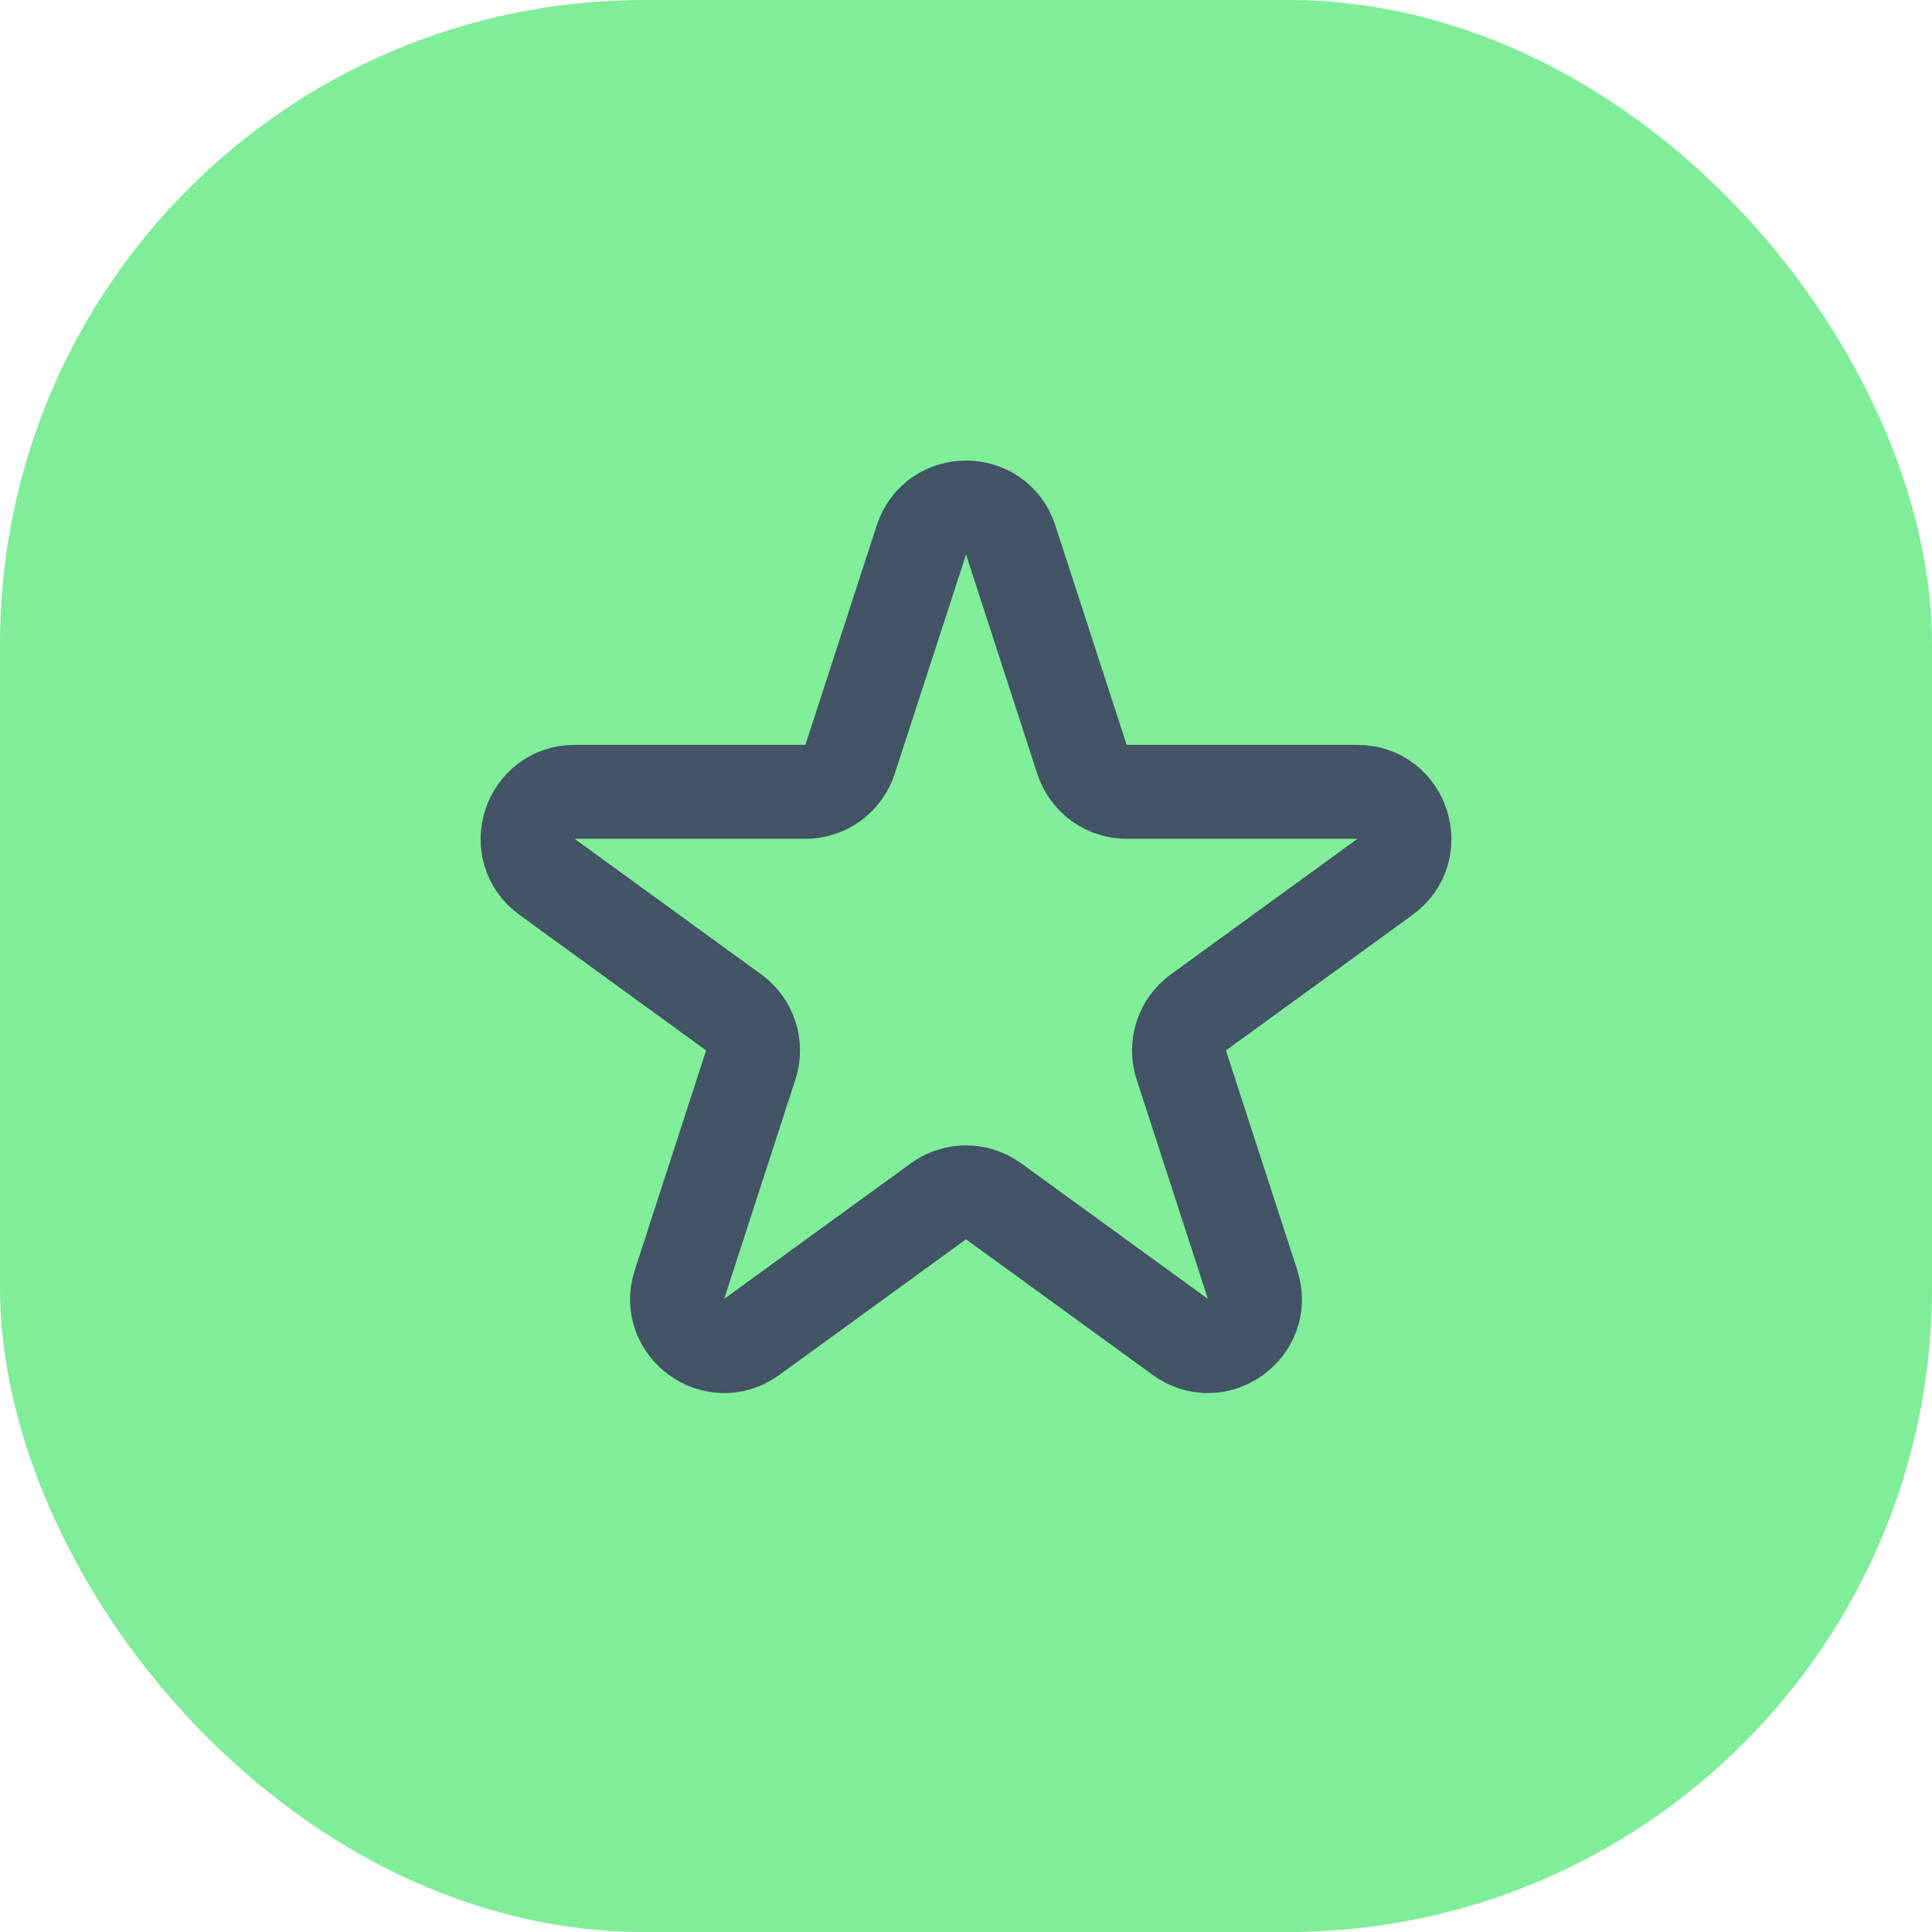 <svg xmlns="http://www.w3.org/2000/svg" width="72" height="72" viewBox="0 0 72 72" fill="none"><rect width="72" height="72" rx="24" fill="#80ED99"></rect><path d="M34.337 20.123C34.862 18.511 37.142 18.511 37.665 20.123L40.323 28.302C40.438 28.653 40.66 28.959 40.959 29.176C41.257 29.393 41.617 29.51 41.986 29.51H50.587C52.283 29.51 52.986 31.68 51.616 32.677L44.658 37.731C44.359 37.949 44.137 38.255 44.023 38.606C43.909 38.958 43.909 39.336 44.023 39.688L46.679 47.867C47.204 49.481 45.358 50.821 43.988 49.824L37.03 44.77C36.731 44.553 36.371 44.435 36.001 44.435C35.631 44.435 35.271 44.553 34.972 44.77L28.014 49.824C26.644 50.821 24.797 49.479 25.322 47.867L27.979 39.688C28.093 39.336 28.093 38.958 27.979 38.606C27.865 38.255 27.642 37.949 27.344 37.731L20.386 32.677C19.014 31.68 19.721 29.51 21.415 29.51H30.014C30.384 29.51 30.743 29.393 31.042 29.176C31.341 28.959 31.564 28.654 31.678 28.302L34.337 20.123Z" stroke="#425466" stroke-width="3.5" stroke-linecap="round" stroke-linejoin="round"></path></svg>
